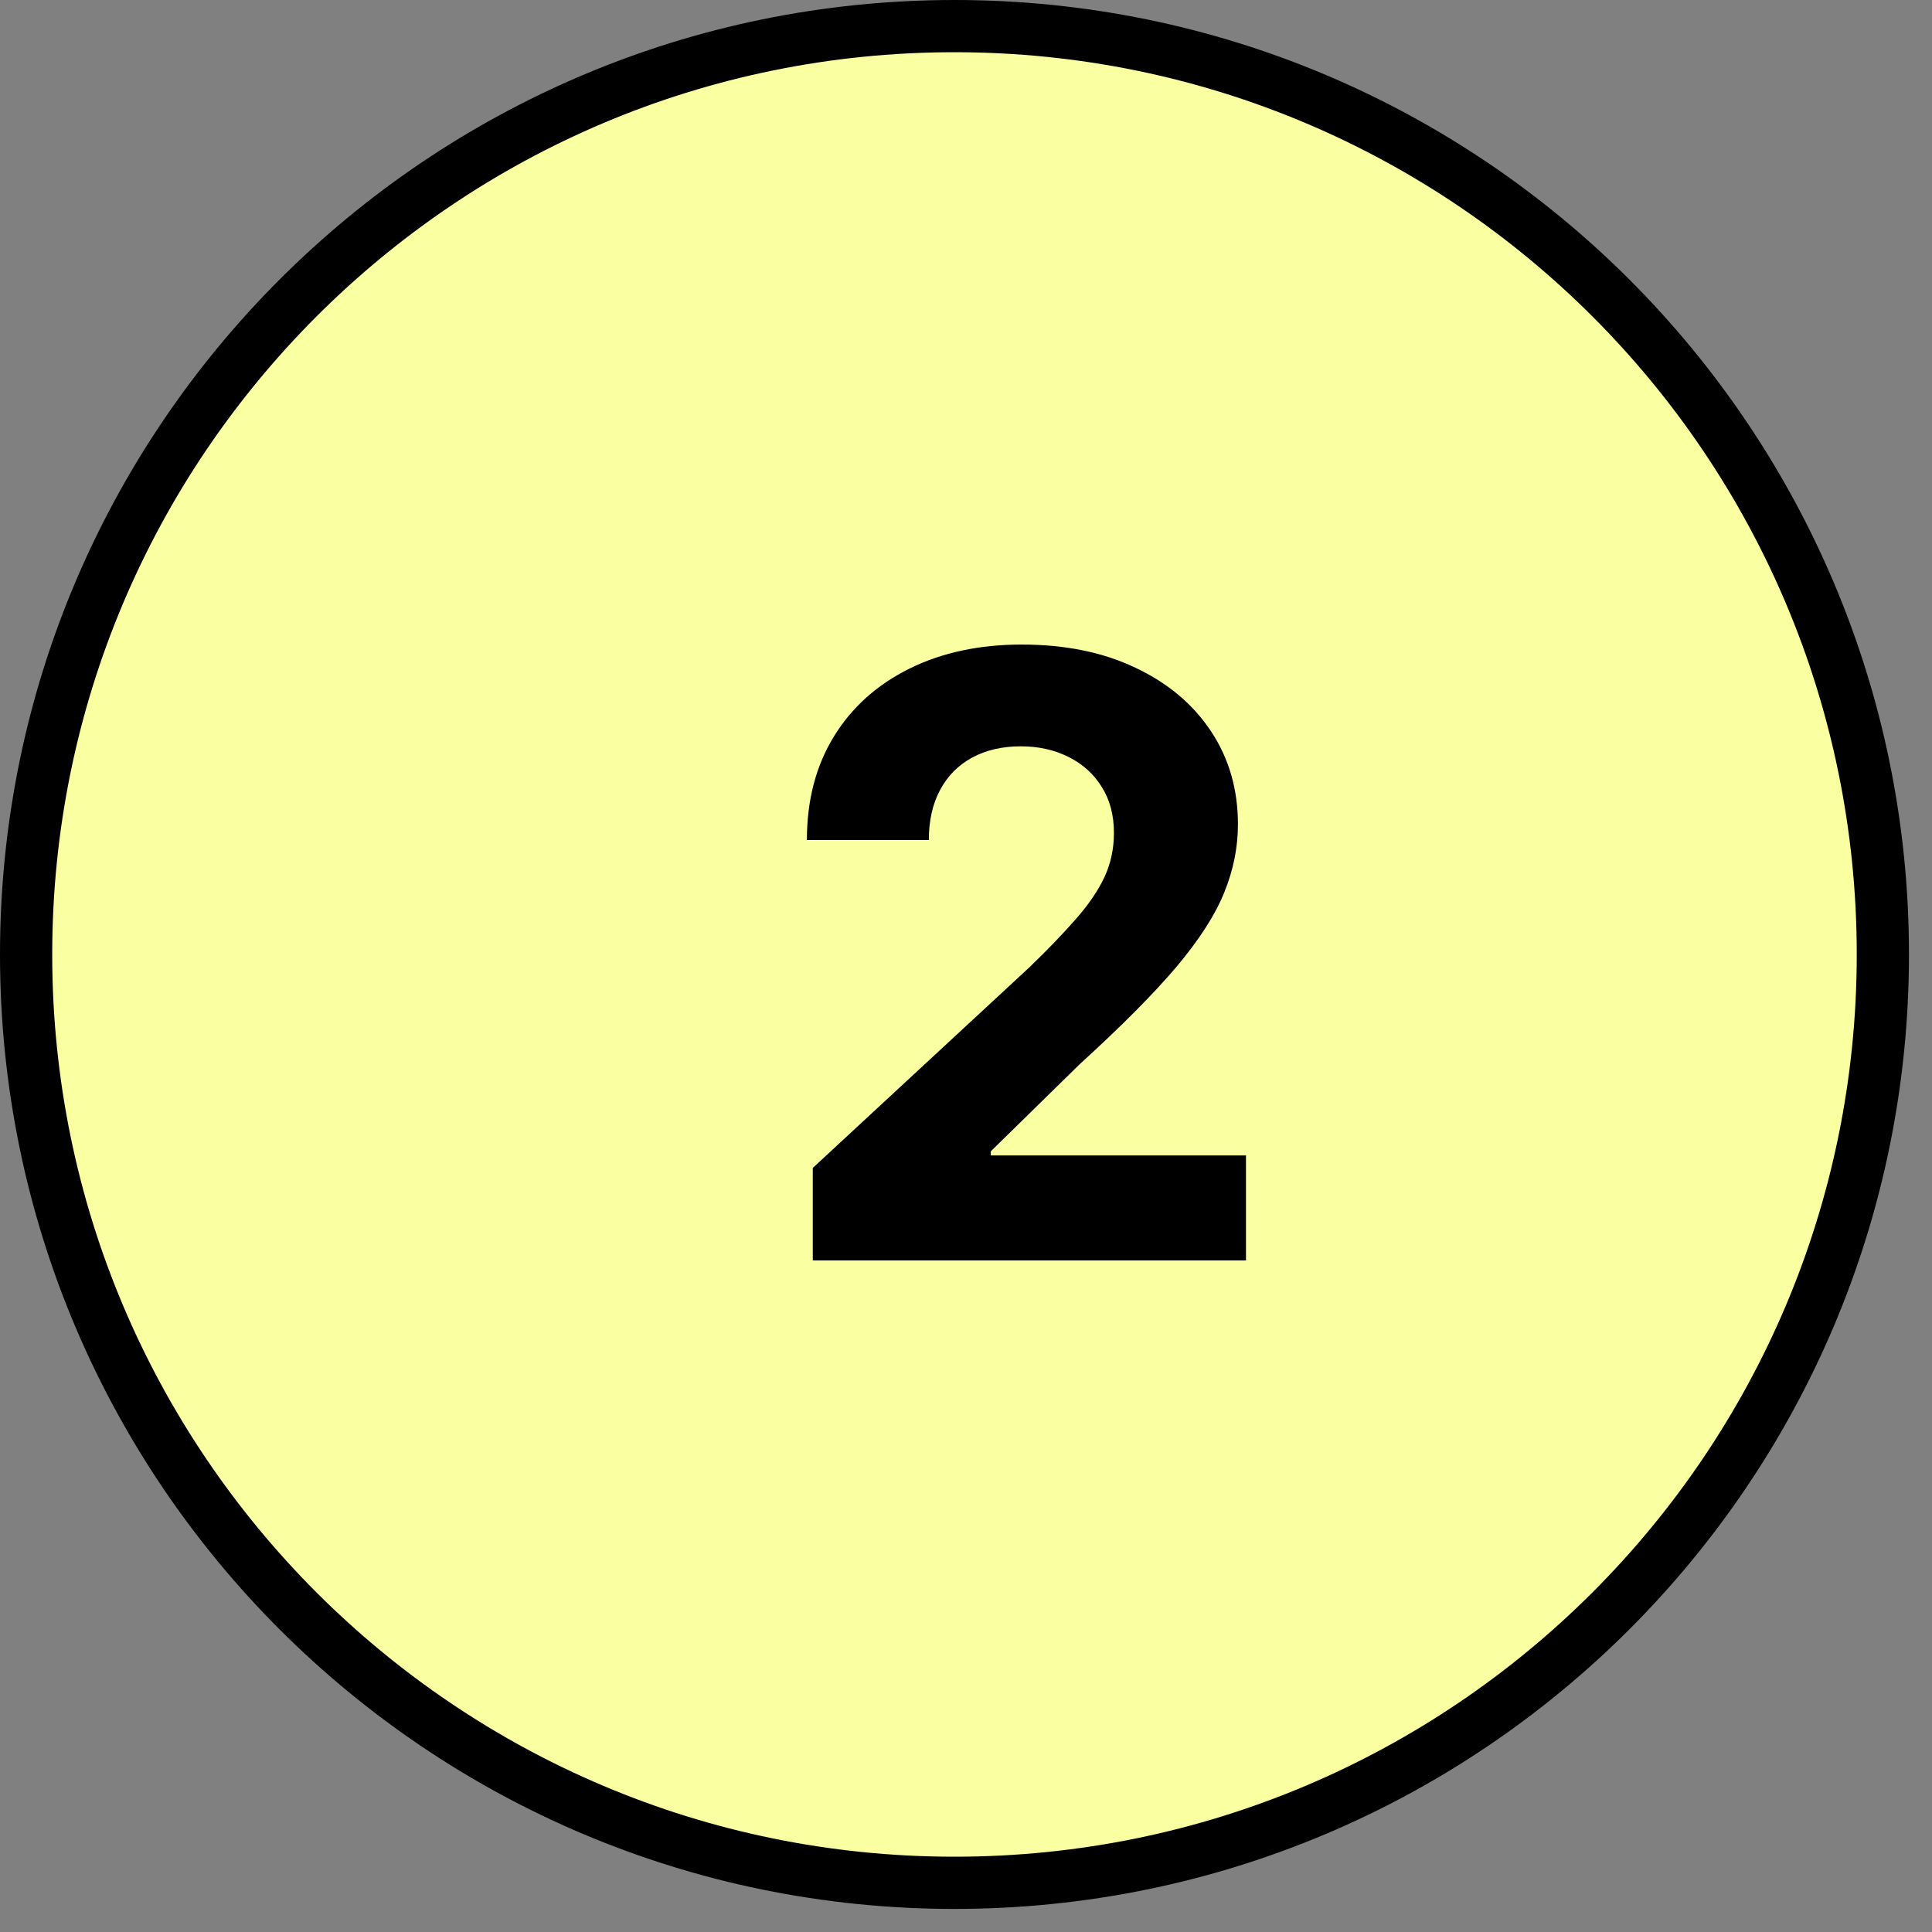 <svg xmlns="http://www.w3.org/2000/svg" width="37" height="37" viewBox="0 0 37 37" fill="none"><rect x="0" y="0" width="37" height="37" fill="#808080" stroke="none"/><path d="M18.279 0.5C28.099 0.5 36.059 8.46 36.059 18.279C36.058 28.098 28.098 36.058 18.279 36.058C8.46 36.058 0.5 28.098 0.5 18.279C0.5 8.46 8.46 0.5 18.279 0.5Z" fill="#FAFFA1" stroke="black"></path><path d="M15.566 24.139V22.367L19.708 18.531C20.061 18.191 20.356 17.884 20.595 17.611C20.837 17.338 21.021 17.071 21.146 16.81C21.271 16.545 21.333 16.259 21.333 15.952C21.333 15.611 21.256 15.317 21.1 15.071C20.945 14.821 20.733 14.63 20.464 14.497C20.195 14.361 19.89 14.293 19.549 14.293C19.193 14.293 18.883 14.365 18.617 14.509C18.352 14.653 18.148 14.859 18.004 15.128C17.86 15.397 17.788 15.717 17.788 16.088H15.453C15.453 15.327 15.625 14.666 15.97 14.105C16.314 13.545 16.797 13.111 17.419 12.804C18.04 12.497 18.756 12.344 19.566 12.344C20.4 12.344 21.125 12.492 21.742 12.787C22.364 13.079 22.846 13.484 23.191 14.003C23.536 14.522 23.708 15.117 23.708 15.787C23.708 16.227 23.621 16.66 23.447 17.088C23.276 17.516 22.971 17.992 22.532 18.514C22.093 19.033 21.473 19.656 20.674 20.384L18.975 22.049V22.128H23.862V24.139H15.566Z" fill="black"></path></svg>